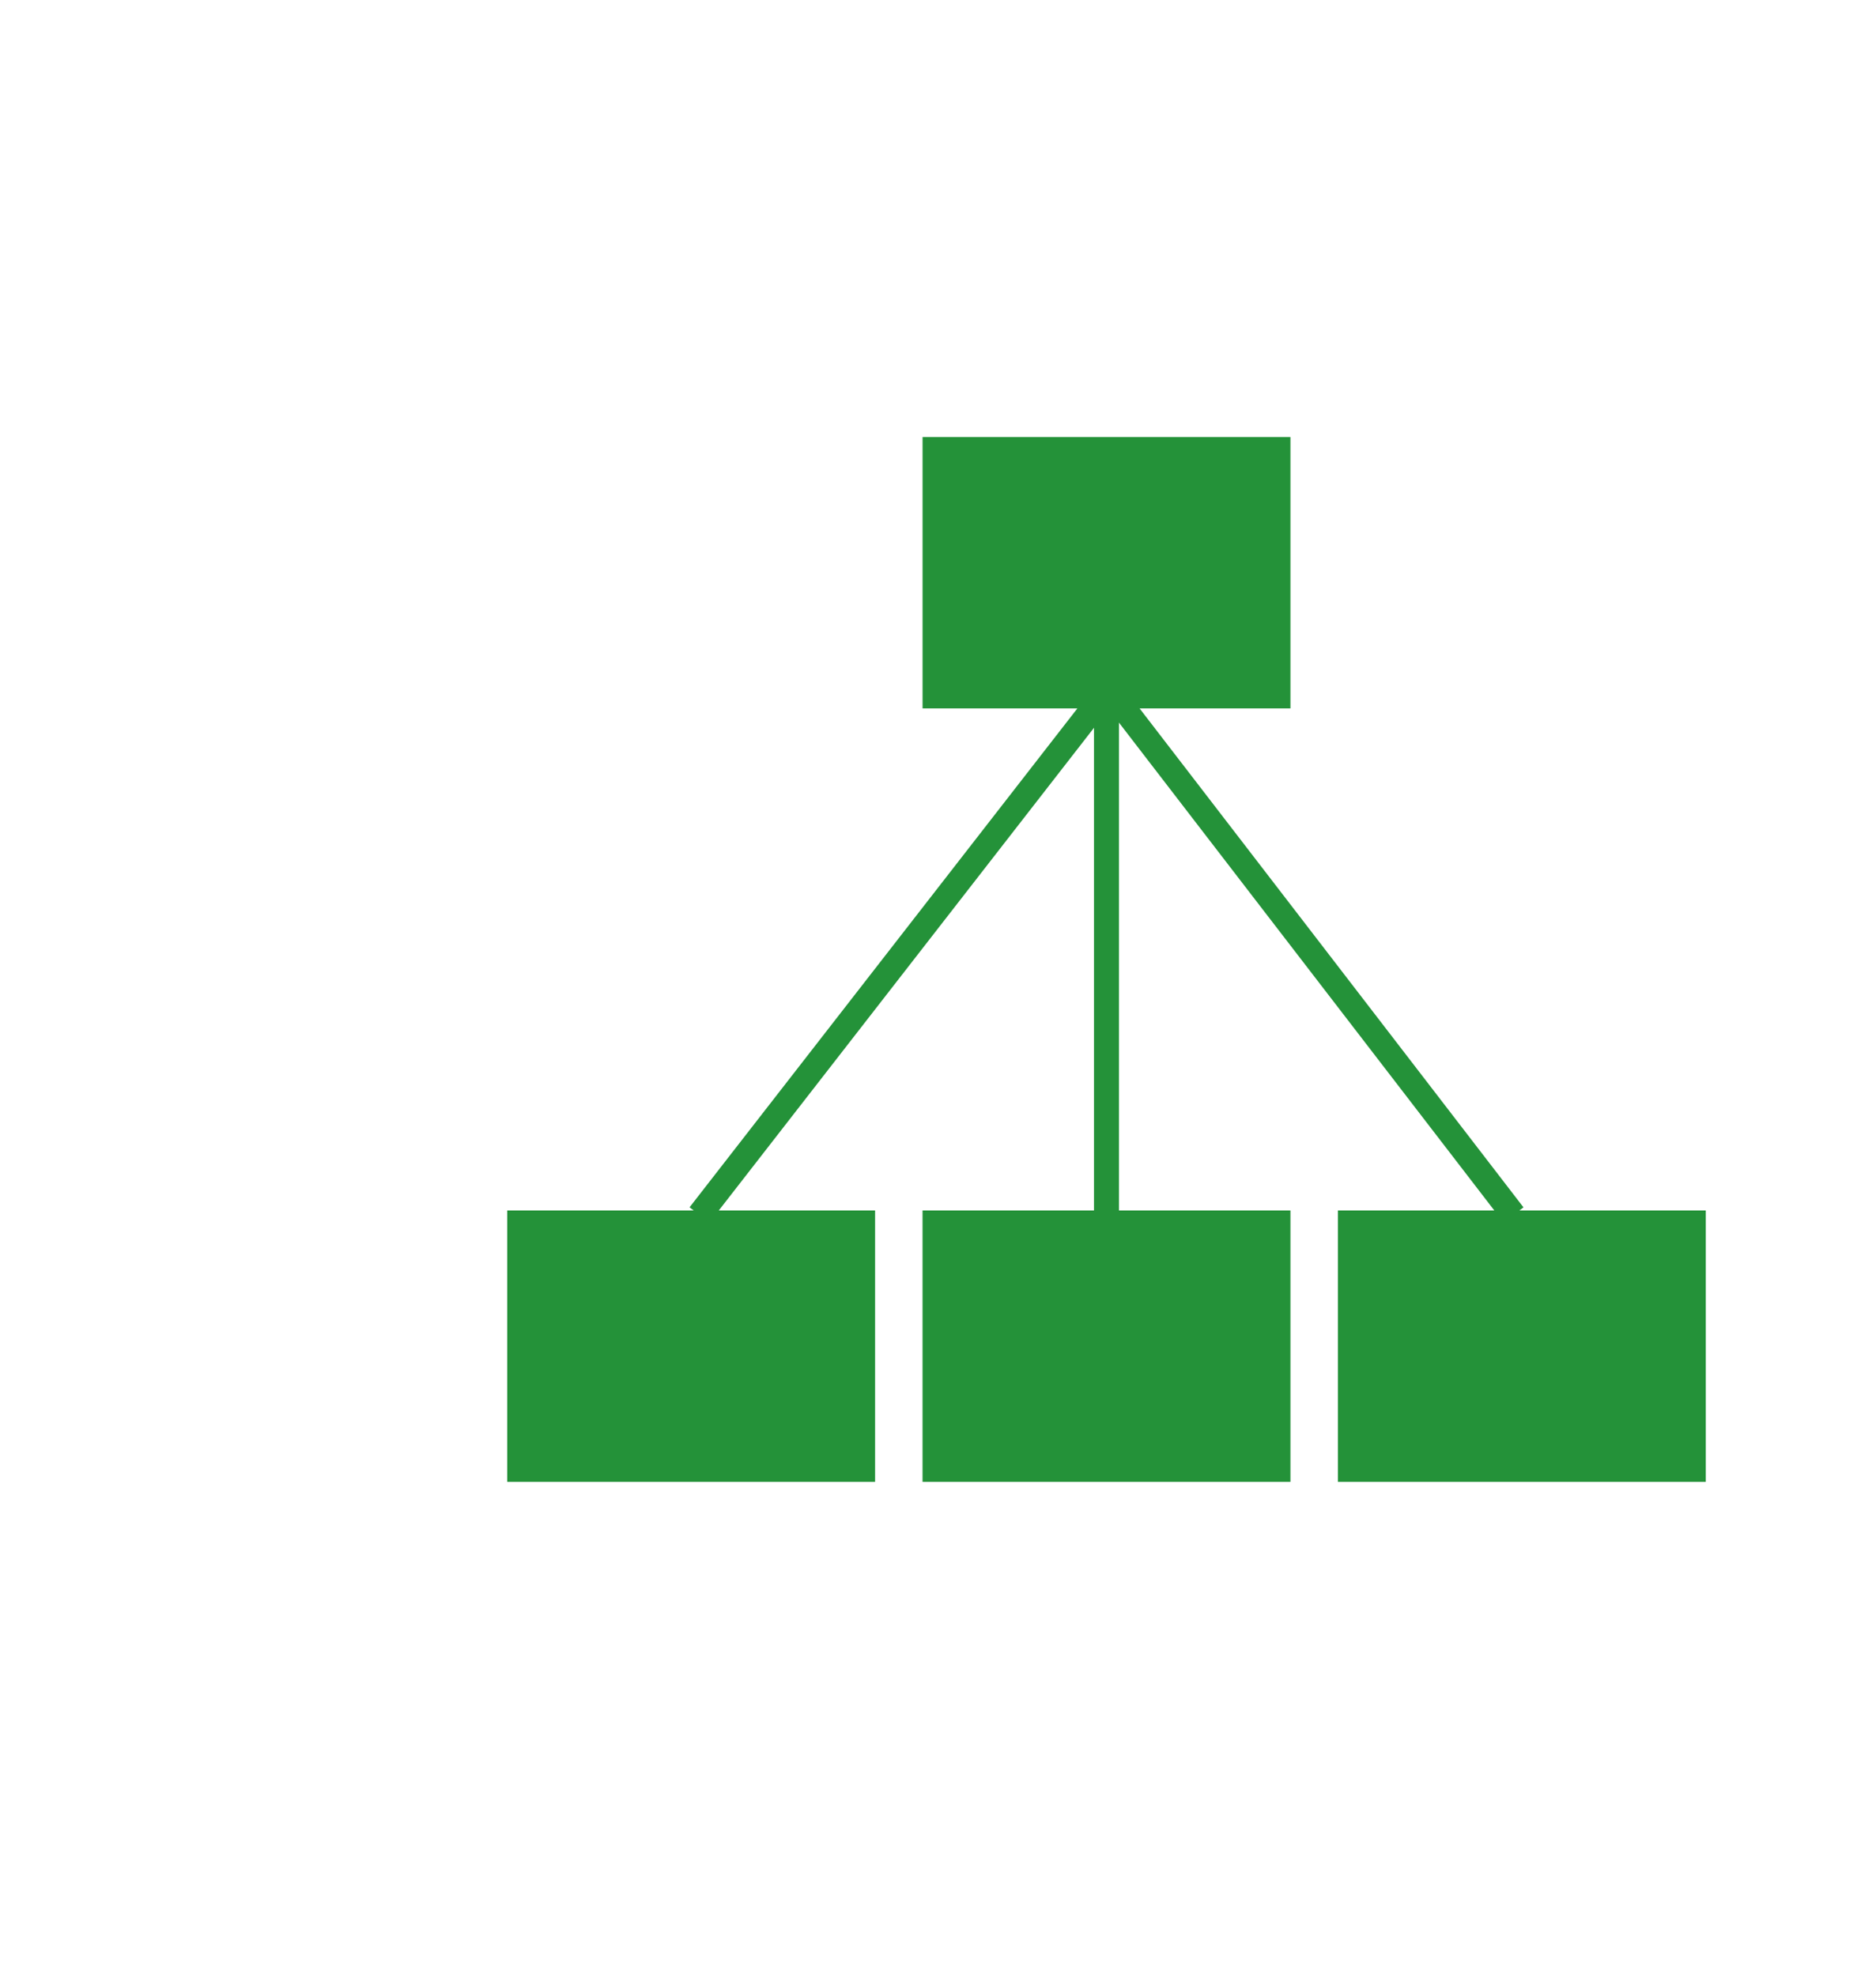 <?xml version="1.0" encoding="utf-8"?>
<!DOCTYPE svg PUBLIC "-//W3C//DTD SVG 1.1//EN" "http://www.w3.org/Graphics/SVG/1.1/DTD/svg11.dtd">
<svg version="1.1" id="sosikizu" xmlns="http://www.w3.org/2000/svg" xmlns:xlink="http://www.w3.org/1999/xlink" x="0px"
	 y="0px" width="75px" height="79px" viewBox="0 0 75 79" enable-background="new 0 0 75 79" xml:space="preserve">
<rect x="36.883" y="17.469" fill="#249239" width="14.707" height="10.849"/>
<g>
	<rect x="20.278" y="48.388" fill="#249239" width="14.707" height="10.849"/>
	<rect x="36.882" y="48.388" fill="#249239" width="14.708" height="10.849"/>
	<rect x="53.488" y="48.388" fill="#249239" width="14.707" height="10.849"/>
</g>
<polyline fill="none" stroke="#249239" points="27.963,48.568 44.32,27.528 60.51,48.568 "/>
<line fill="none" stroke="#249239" x1="44.236" y1="49.652" x2="44.236" y2="26.508"/>
</svg>
